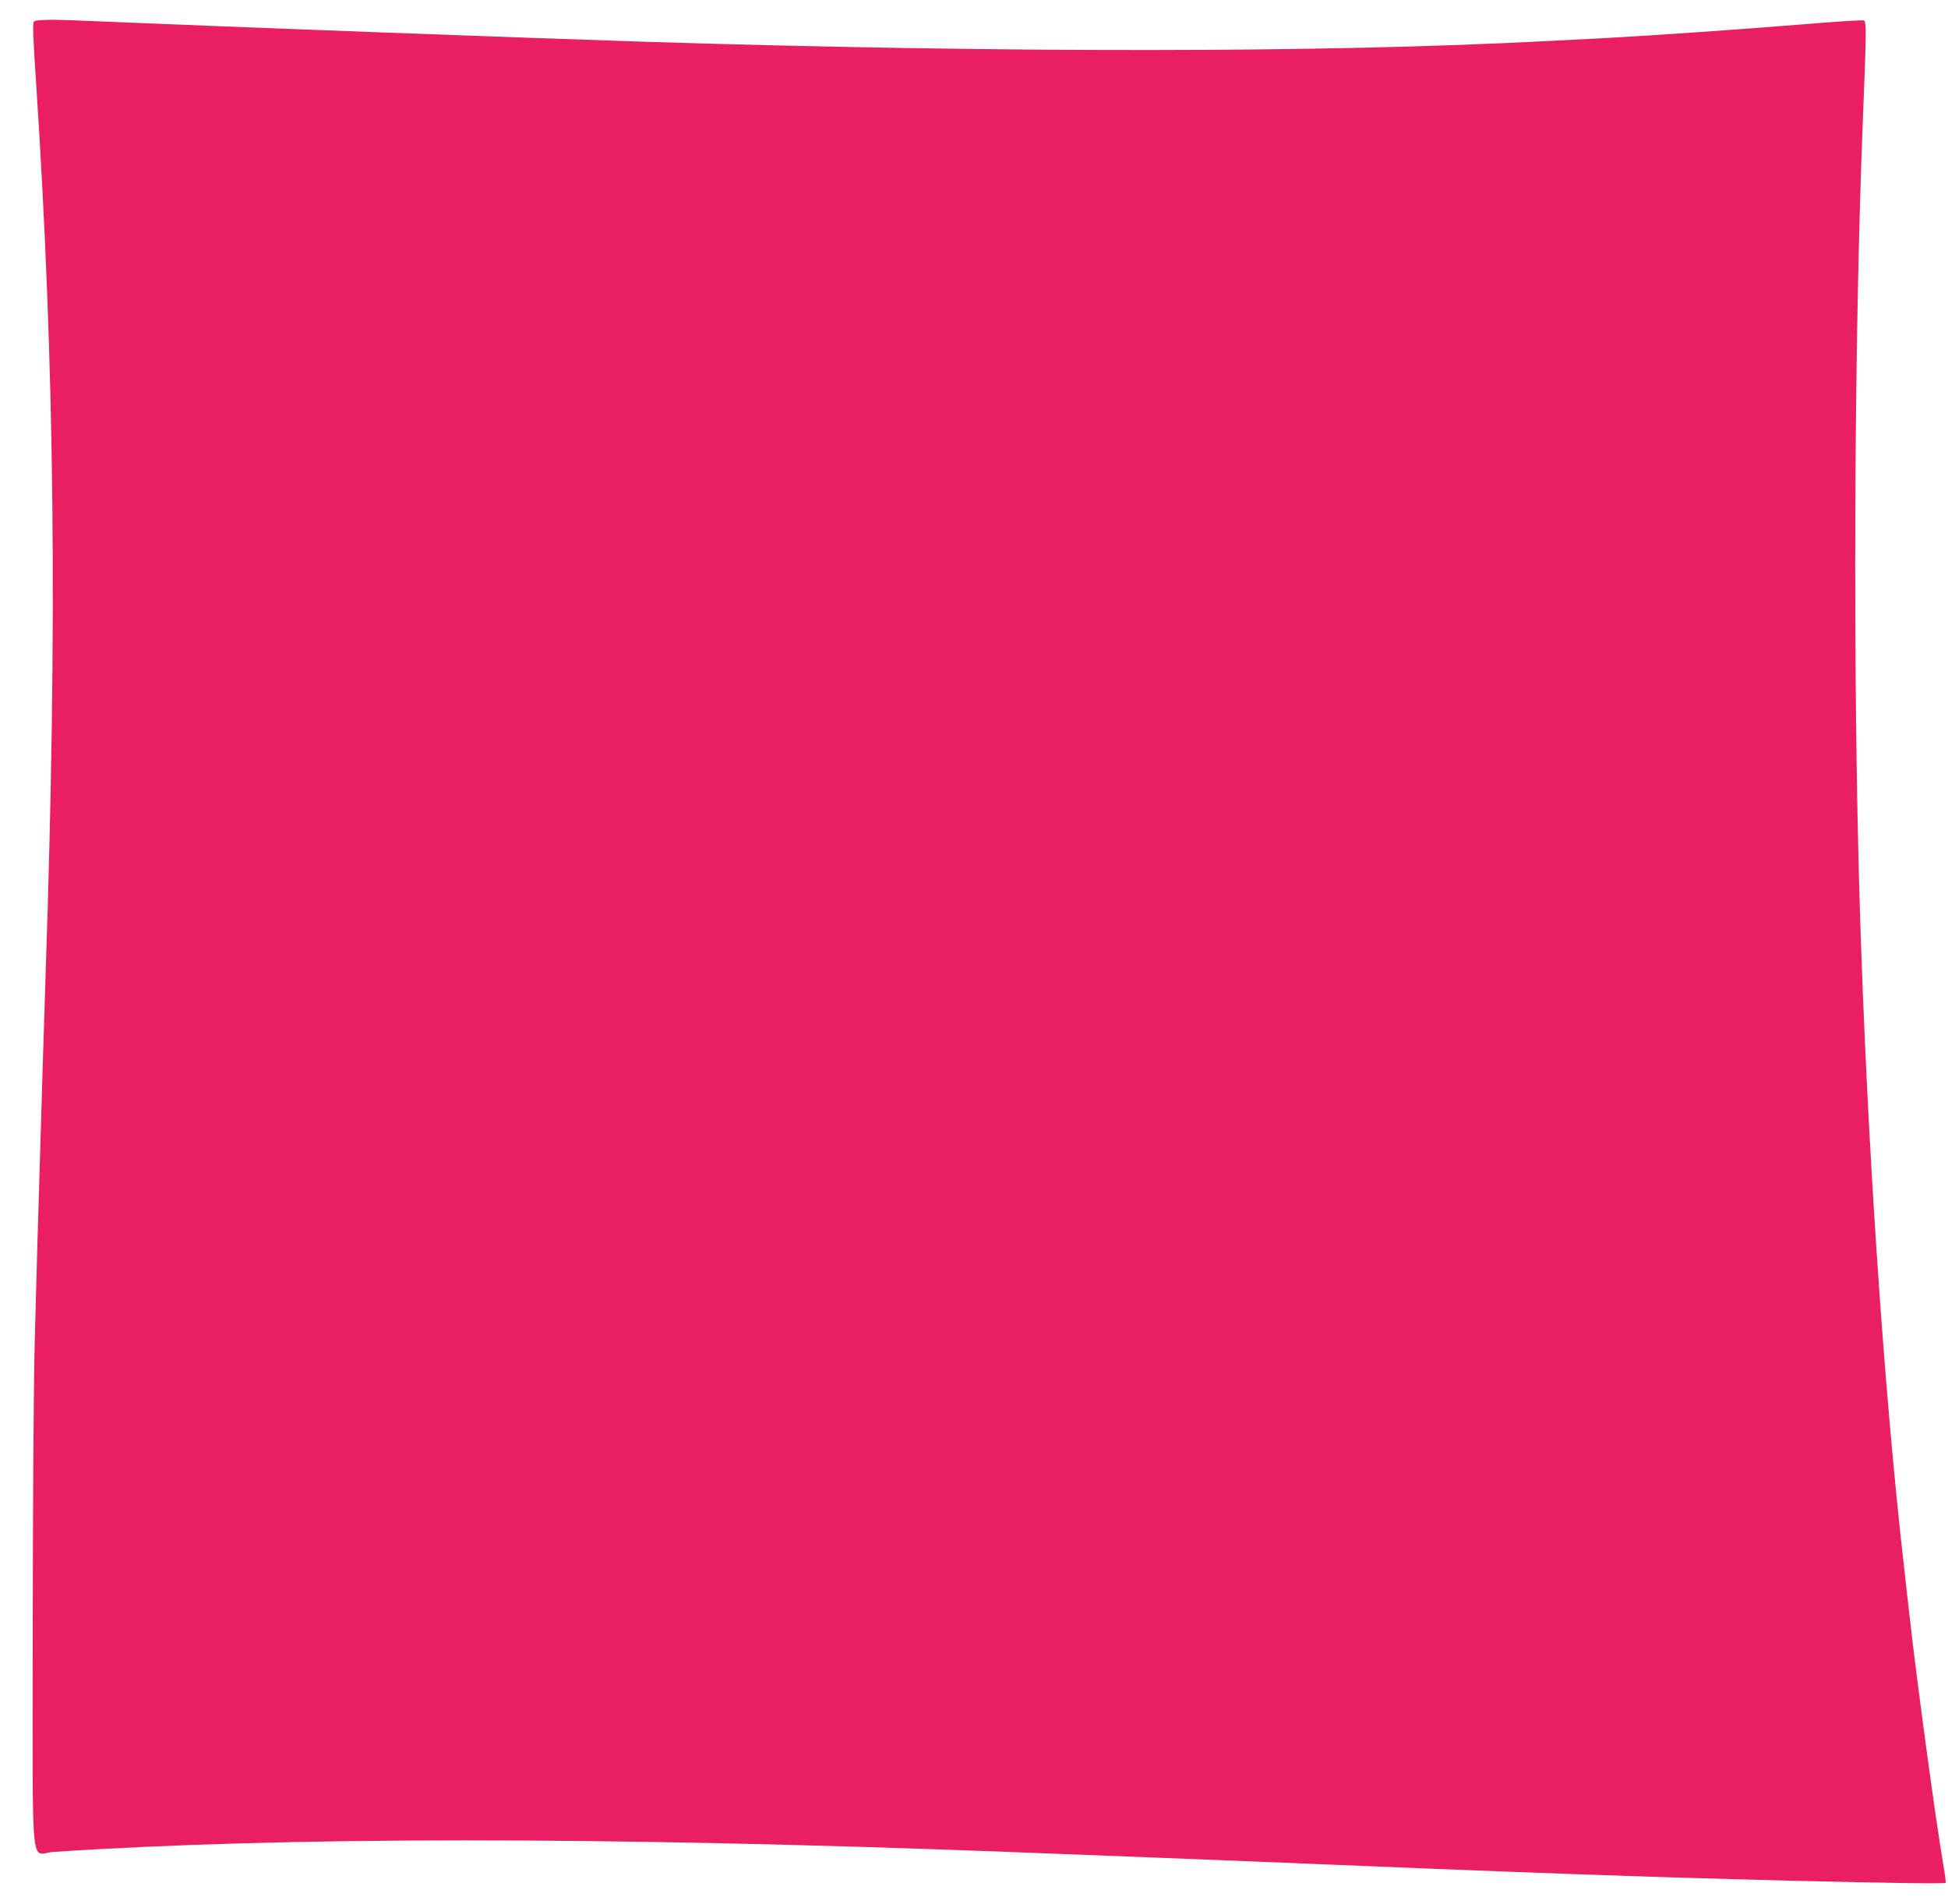 <?xml version="1.0" standalone="no"?>
<!DOCTYPE svg PUBLIC "-//W3C//DTD SVG 20010904//EN"
 "http://www.w3.org/TR/2001/REC-SVG-20010904/DTD/svg10.dtd">
<svg version="1.0" xmlns="http://www.w3.org/2000/svg"
 width="1280pt" height="1251pt" viewBox="0 0 1280 1251"
 preserveAspectRatio="xMidYMid meet">
<g transform="translate(0,1251) scale(0.1,-0.1)"
fill="#e91e63" stroke="none">
<path d="M222 12367 c-8 -9 -4 -120 14 -382 124 -1883 142 -3556 64 -5865 -5
-162 -14 -448 -20 -635 -34 -1129 -41 -1366 -52 -1795 -7 -287 -12 -1035 -13
-1891 0 -1657 -18 -1465 135 -1455 1524 101 3611 101 6250 1 685 -26 1419 -55
1665 -65 1811 -75 2524 -100 3495 -125 672 -16 1017 -21 1024 -14 3 2 -4 56
-15 119 -52 307 -168 1162 -219 1610 -11 102 -30 262 -40 355 -134 1176 -244
2829 -290 4340 -46 1533 -38 3673 20 5145 24 596 25 659 6 666 -9 3 -184 -8
-389 -25 -400 -33 -976 -73 -1307 -91 -113 -6 -288 -15 -390 -20 -1461 -77
-3535 -78 -5905 -5 -782 25 -2748 98 -3610 135 -314 14 -410 13 -423 -3z"/>
</g>
</svg>
